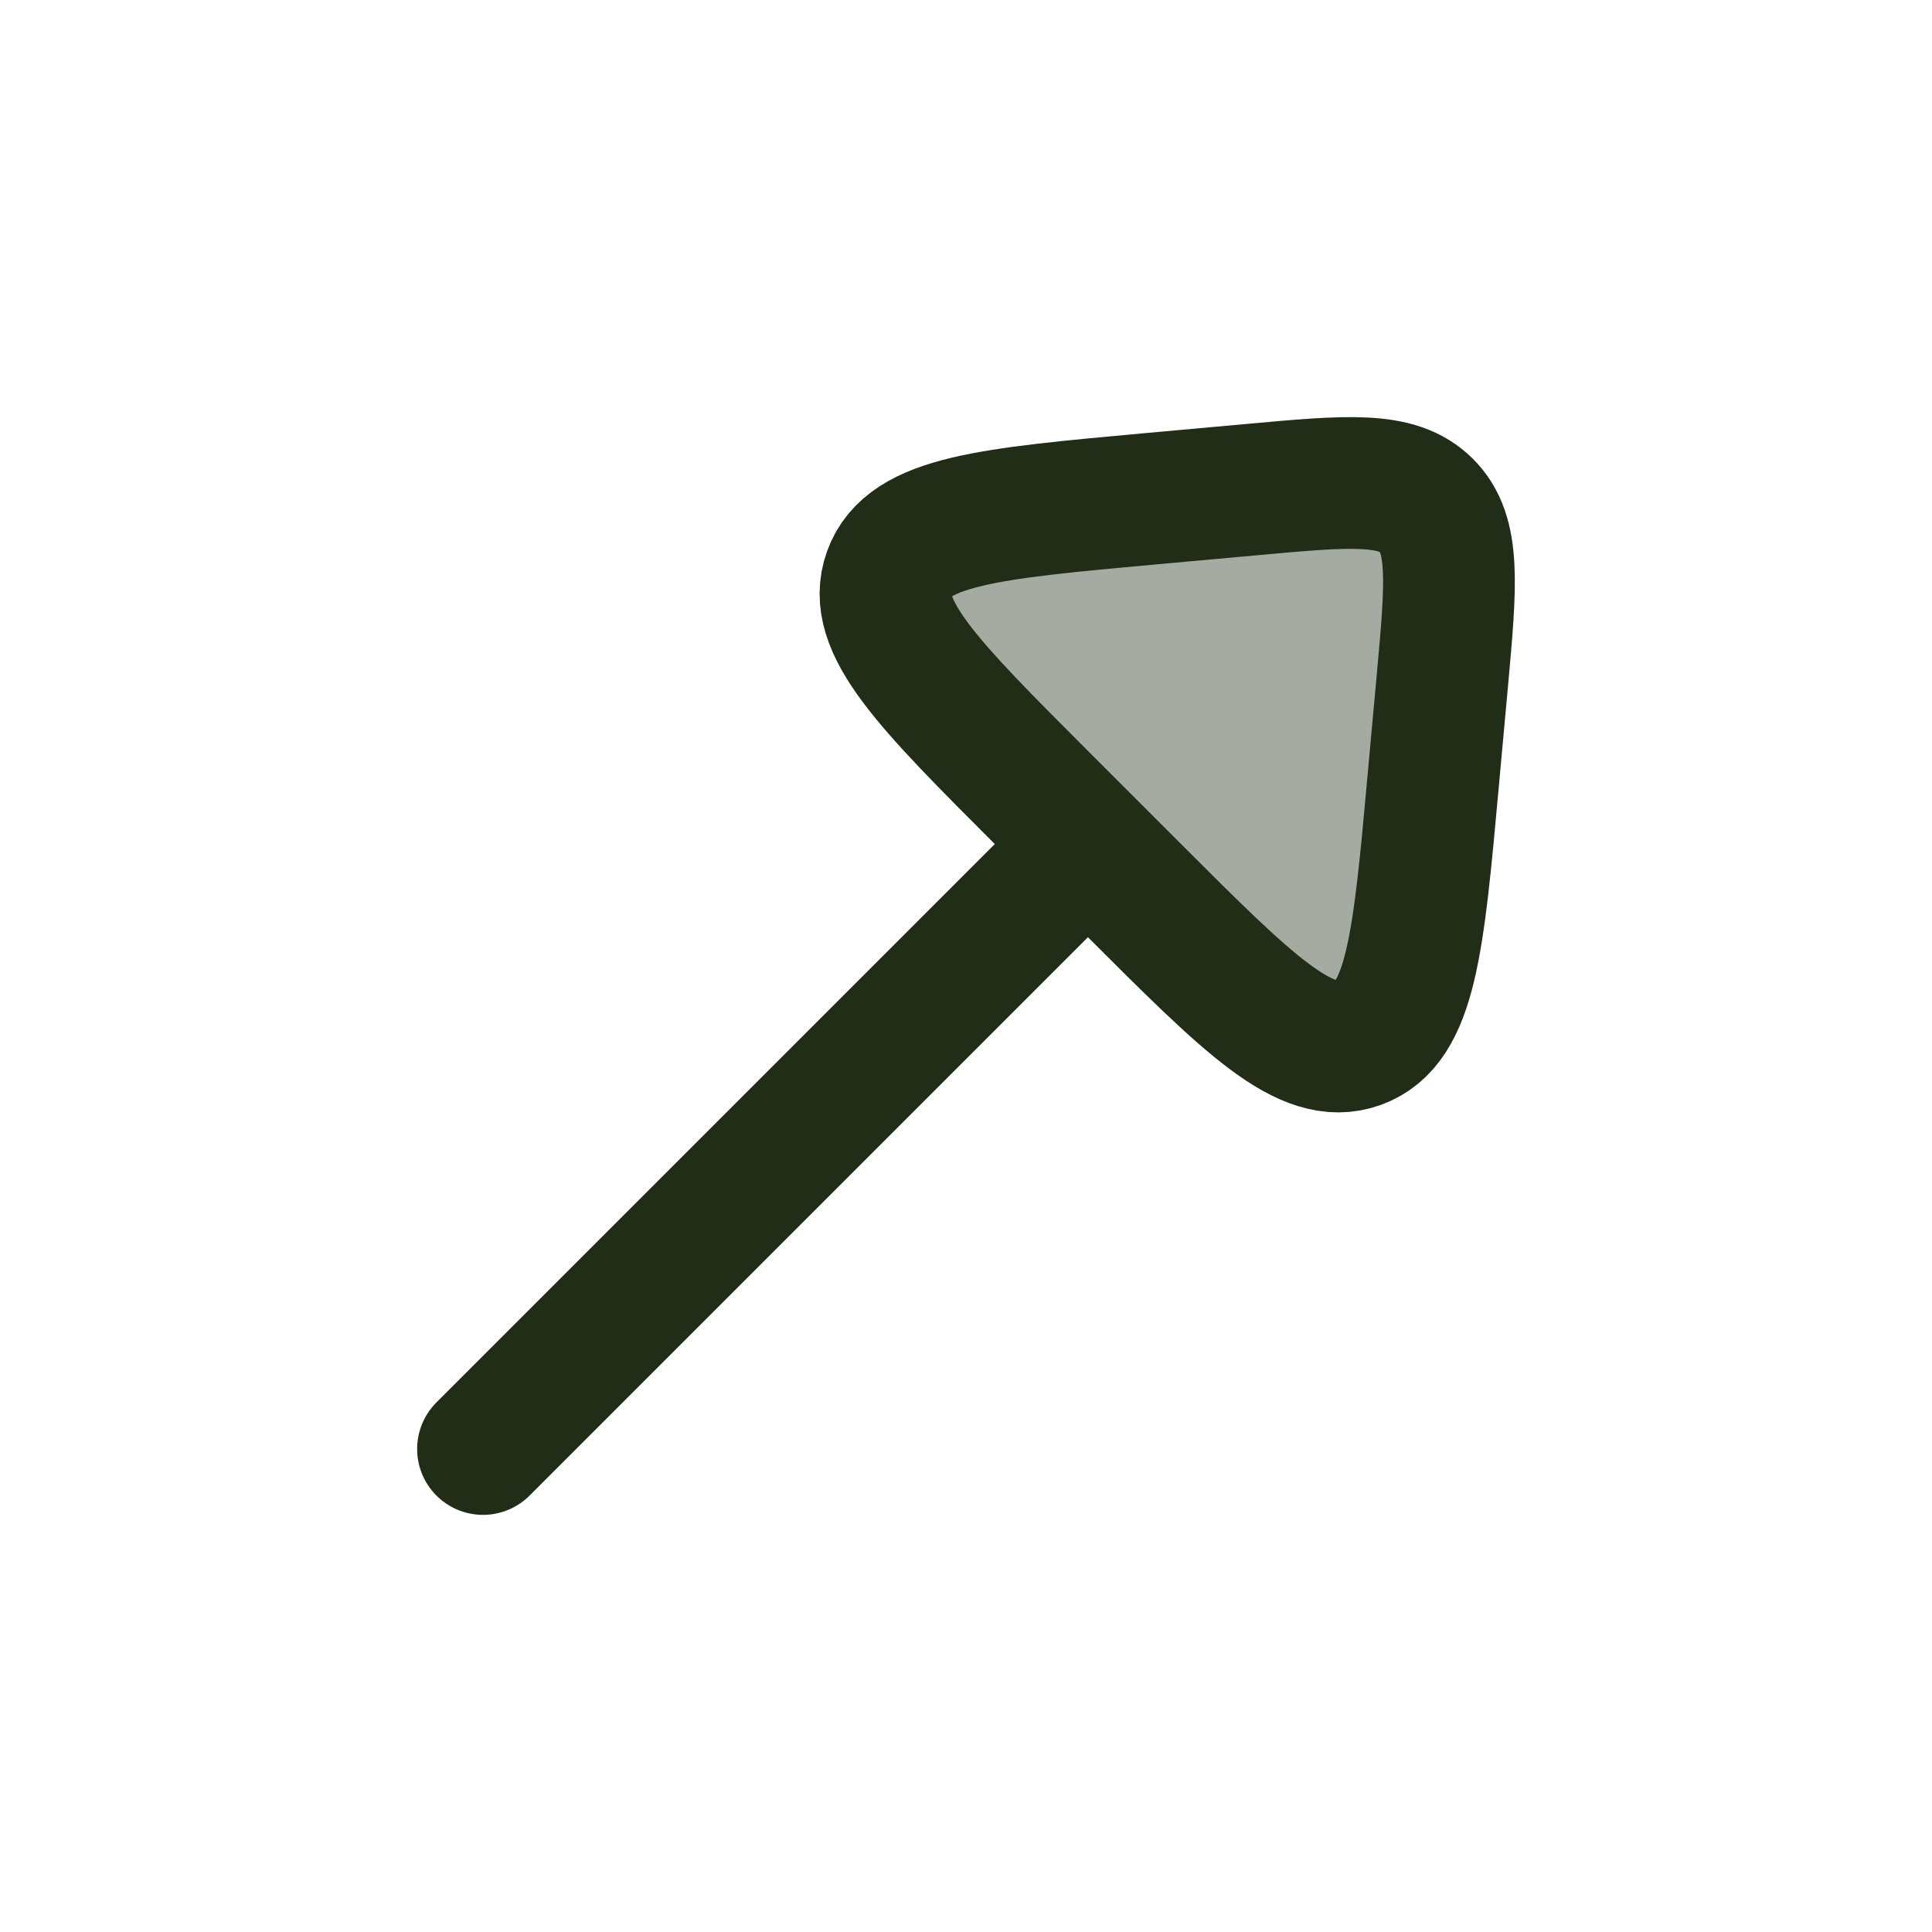 <svg width="22" height="22" viewBox="0 0 22 22" fill="none" xmlns="http://www.w3.org/2000/svg">
<path opacity="0.4" d="M14.246 5.576L13.107 5.679C11.263 5.847 10.341 5.931 10.124 6.53C9.907 7.13 10.562 7.784 11.871 9.094L12.906 10.129C14.216 11.438 14.87 12.093 15.47 11.876C16.069 11.659 16.153 10.737 16.32 8.892L16.424 7.754C16.525 6.644 16.575 6.088 16.243 5.756C15.911 5.424 15.356 5.475 14.246 5.576Z" fill="#212D17"/>
<path d="M11.916 10.084L5.5 16.5" stroke="#212D17" stroke-width="1.5" stroke-linecap="round" stroke-linejoin="round"/>
<path d="M14.246 5.576L13.107 5.679C11.263 5.847 10.341 5.931 10.124 6.53C9.907 7.13 10.562 7.784 11.871 9.094L12.906 10.129C14.215 11.438 14.87 12.093 15.47 11.876C16.069 11.659 16.153 10.737 16.32 8.892L16.424 7.754C16.525 6.644 16.575 6.088 16.243 5.756C15.911 5.424 15.356 5.475 14.246 5.576Z" stroke="#212D17" stroke-width="1.5" stroke-linecap="round" stroke-linejoin="round"/>
</svg>
